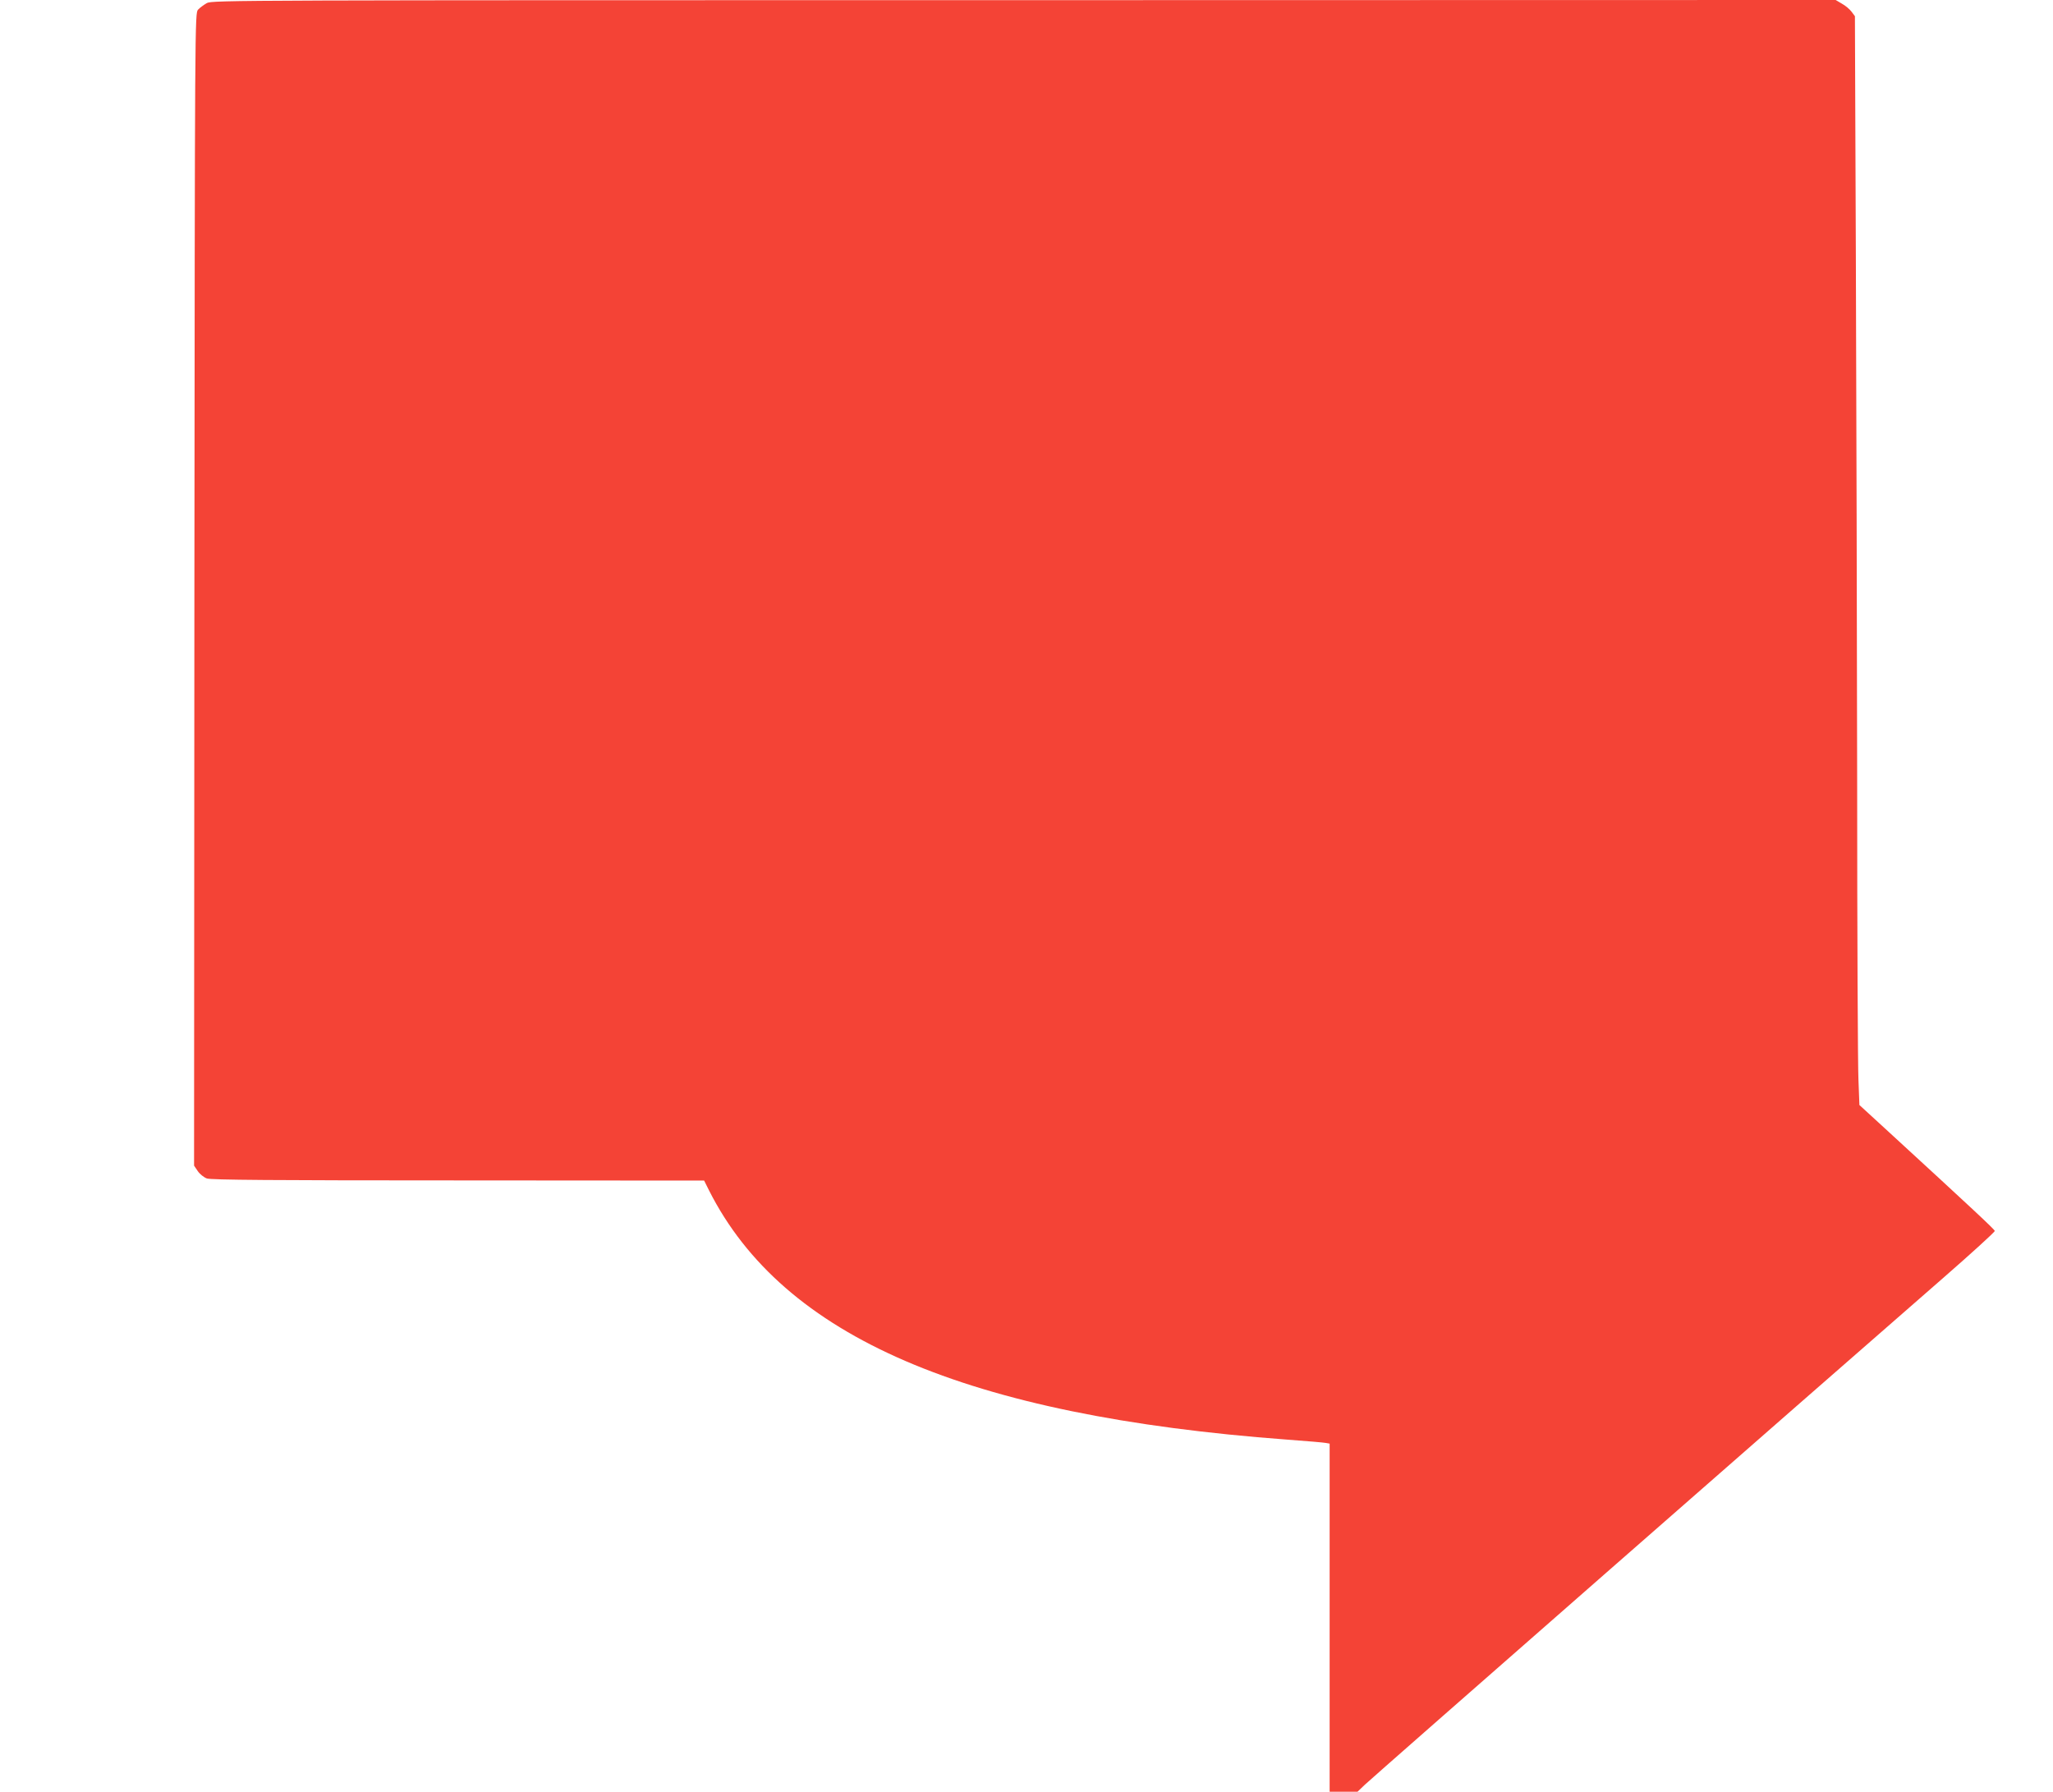 <?xml version="1.0" standalone="no"?>
<!DOCTYPE svg PUBLIC "-//W3C//DTD SVG 20010904//EN"
 "http://www.w3.org/TR/2001/REC-SVG-20010904/DTD/svg10.dtd">
<svg version="1.0" xmlns="http://www.w3.org/2000/svg"
 width="1280pt" height="1117pt" viewBox="0 0 1280 1117"
 preserveAspectRatio="xMidYMid meet">
<g transform="translate(0,1117) scale(0.1,-0.1)"
fill="#f44336" stroke="none">
<path d="M1290 11151 c-19 -11 -44 -29 -55 -41 -20 -22 -20 -39 -23 -3615 l-2
-3592 23 -34 c13 -19 38 -39 57 -46 27 -9 407 -12 1567 -12 l1533 -1 31 -62
c461 -912 1601 -1404 3604 -1553 121 -9 230 -18 243 -21 l22 -4 0 -1085 0
-1085 87 0 87 0 46 44 c40 39 2778 2438 3602 3156 180 157 326 290 325 296 -2
10 -128 128 -688 642 l-156 143 -6 157 c-4 86 -8 918 -8 1847 -1 930 -5 2386
-8 3237 l-6 1547 -21 28 c-11 15 -38 38 -60 50 l-39 23 -5060 -1 c-4906 0
-5061 0 -5095 -18z"/>
</g>
</svg>
